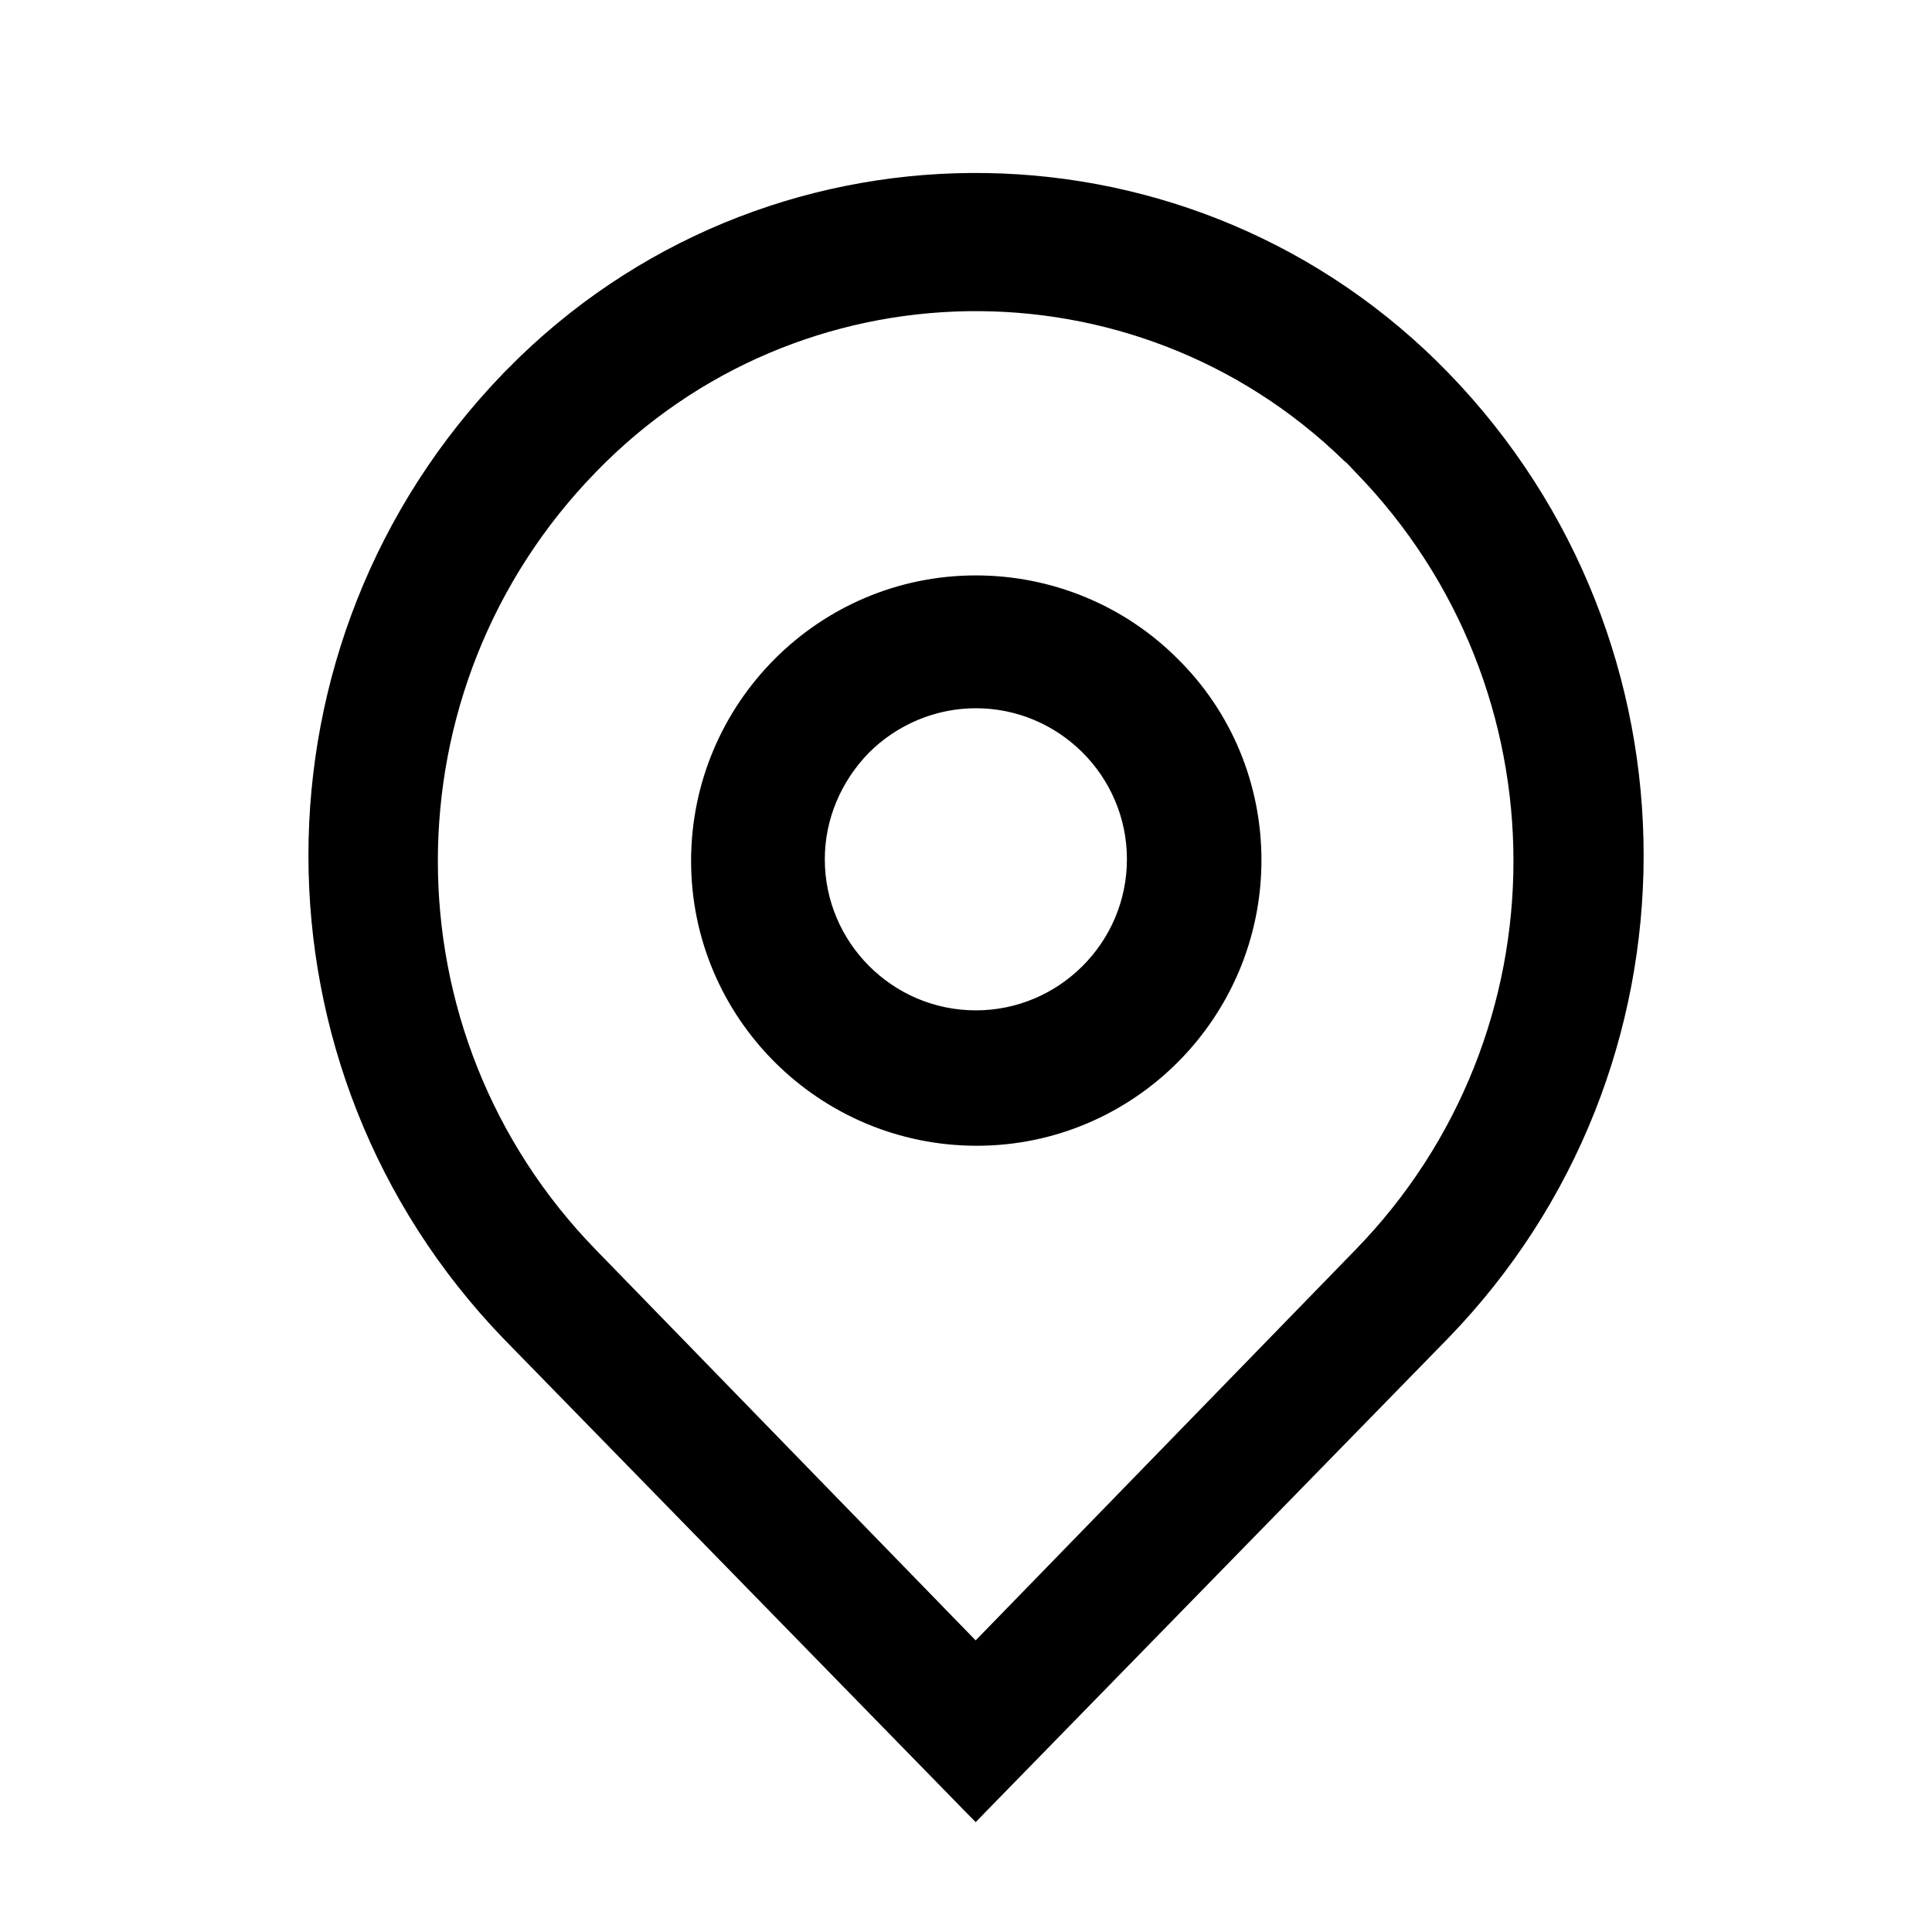 <svg xmlns="http://www.w3.org/2000/svg" fill="none" viewBox="0 0 24 24" height="24" width="24">
<g clip-path="url(#clip0_339_7822)" id="Frame">
<g id="Group 44">
<path stroke-width="0.2" style="fill:#707070;fill:color(display-p3 0.439 0.439 0.439);fill-opacity:1;stroke:#707070;stroke:color(display-p3 0.439 0.439 0.439);stroke-opacity:1;" stroke="#707070" fill="#707070" d="M12.122 8.698C13.211 8.698 14.099 9.585 14.099 10.674C14.099 11.763 13.211 12.651 12.122 12.651C11.033 12.651 10.146 11.763 10.146 10.674C10.146 10.151 10.357 9.657 10.721 9.282C11.094 8.909 11.599 8.698 12.122 8.698ZM12.122 7.248C10.223 7.248 8.685 8.797 8.685 10.695C8.685 12.594 10.235 14.133 12.133 14.133C14.032 14.133 15.57 12.583 15.57 10.685C15.57 9.769 15.21 8.895 14.555 8.251C13.911 7.608 13.038 7.248 12.122 7.248Z" id="Vector"></path>
<path stroke-width="0.2" style="fill:#707070;fill:color(display-p3 0.439 0.439 0.439);fill-opacity:1;stroke:#707070;stroke:color(display-p3 0.439 0.439 0.439);stroke-opacity:1;" stroke="#707070" fill="#707070" d="M17.923 4.704L17.923 4.704C14.823 1.507 9.717 1.421 6.52 4.511L6.52 4.511L6.519 4.512L6.328 4.702L6.328 4.702L6.327 4.704C3.133 8.005 3.133 13.247 6.327 16.56L6.327 16.56L12.048 22.419L12.12 22.492L12.191 22.419L17.912 16.56L17.912 16.56C21.118 13.258 21.118 8.005 17.923 4.704ZM16.911 15.594L16.911 15.594L12.12 20.521L7.329 15.594L7.329 15.594C4.676 12.868 4.676 8.523 7.329 5.796L7.329 5.796C9.897 3.145 14.124 3.082 16.764 5.65L16.764 5.65L16.772 5.656C16.793 5.673 16.813 5.693 16.836 5.717C16.842 5.724 16.849 5.732 16.856 5.739C16.873 5.757 16.892 5.778 16.911 5.797C19.564 8.523 19.564 12.868 16.911 15.594Z" id="Vector_2"></path>
</g>
</g>
<defs>
<clipPath id="clip0_339_7822">
<rect style="fill:white;fill-opacity:1;" fill="white" height="24" width="24"></rect>
</clipPath>
</defs>
</svg>
